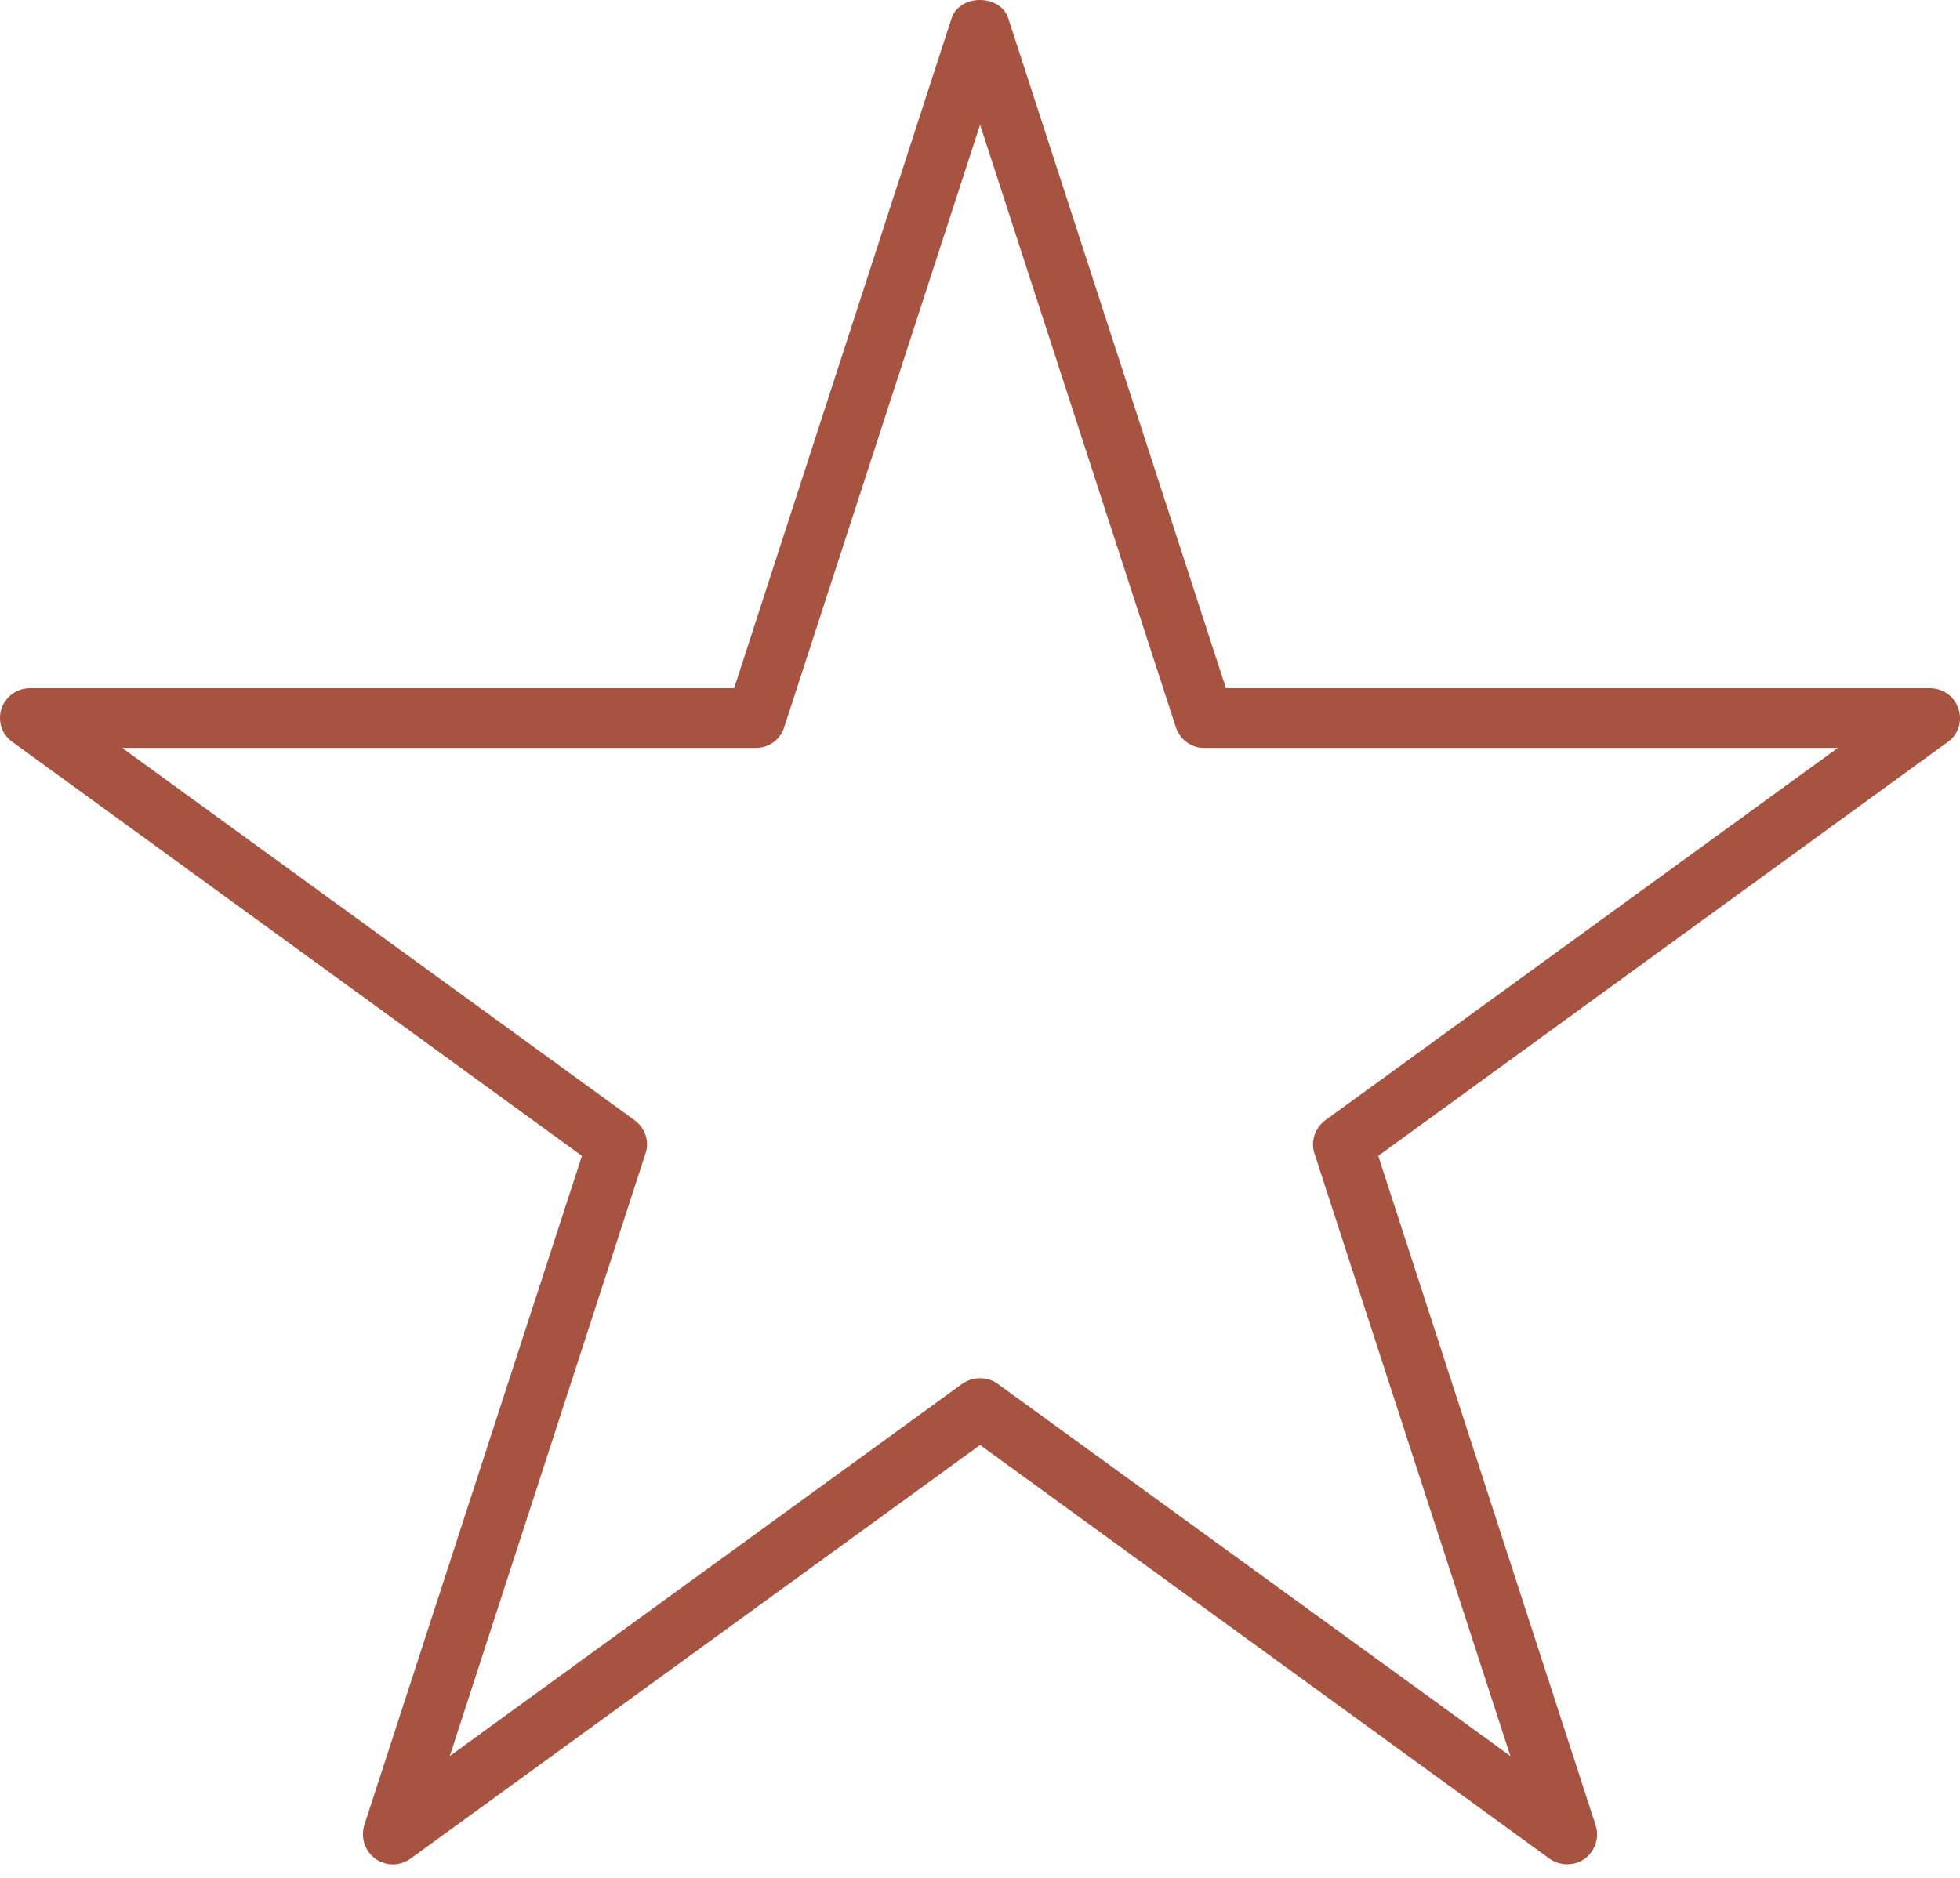<svg width="72" height="69" viewBox="0 0 72 69" fill="none" xmlns="http://www.w3.org/2000/svg">
<path d="M36.003 50.641C36.224 50.641 36.456 50.705 36.641 50.841L55.483 64.523L48.286 42.382C48.141 41.939 48.303 41.443 48.684 41.163L67.513 27.481H44.242C43.761 27.481 43.345 27.18 43.193 26.716L36.003 4.583L28.809 26.716C28.666 27.18 28.245 27.481 27.764 27.481H4.488L23.313 41.163C23.697 41.443 23.867 41.939 23.713 42.382L16.523 64.523L35.354 50.841C35.554 50.705 35.776 50.641 36.003 50.641M57.57 68.5C57.343 68.5 57.117 68.438 56.922 68.295L36.003 53.094L15.078 68.295C14.689 68.576 14.171 68.576 13.787 68.295C13.402 68.015 13.244 67.52 13.381 67.066L21.377 42.471L0.459 27.264C0.068 26.997 -0.091 26.5 0.052 26.042C0.205 25.587 0.627 25.287 1.101 25.287H26.968L34.953 0.68C35.243 -0.227 36.753 -0.227 37.041 0.68L45.034 25.287H70.899C71.374 25.287 71.796 25.587 71.943 26.042C72.096 26.5 71.934 26.997 71.549 27.264L50.629 42.471L58.615 67.066C58.763 67.52 58.593 68.015 58.219 68.295C58.024 68.438 57.803 68.5 57.57 68.5" fill="#A65341"/>
</svg>
